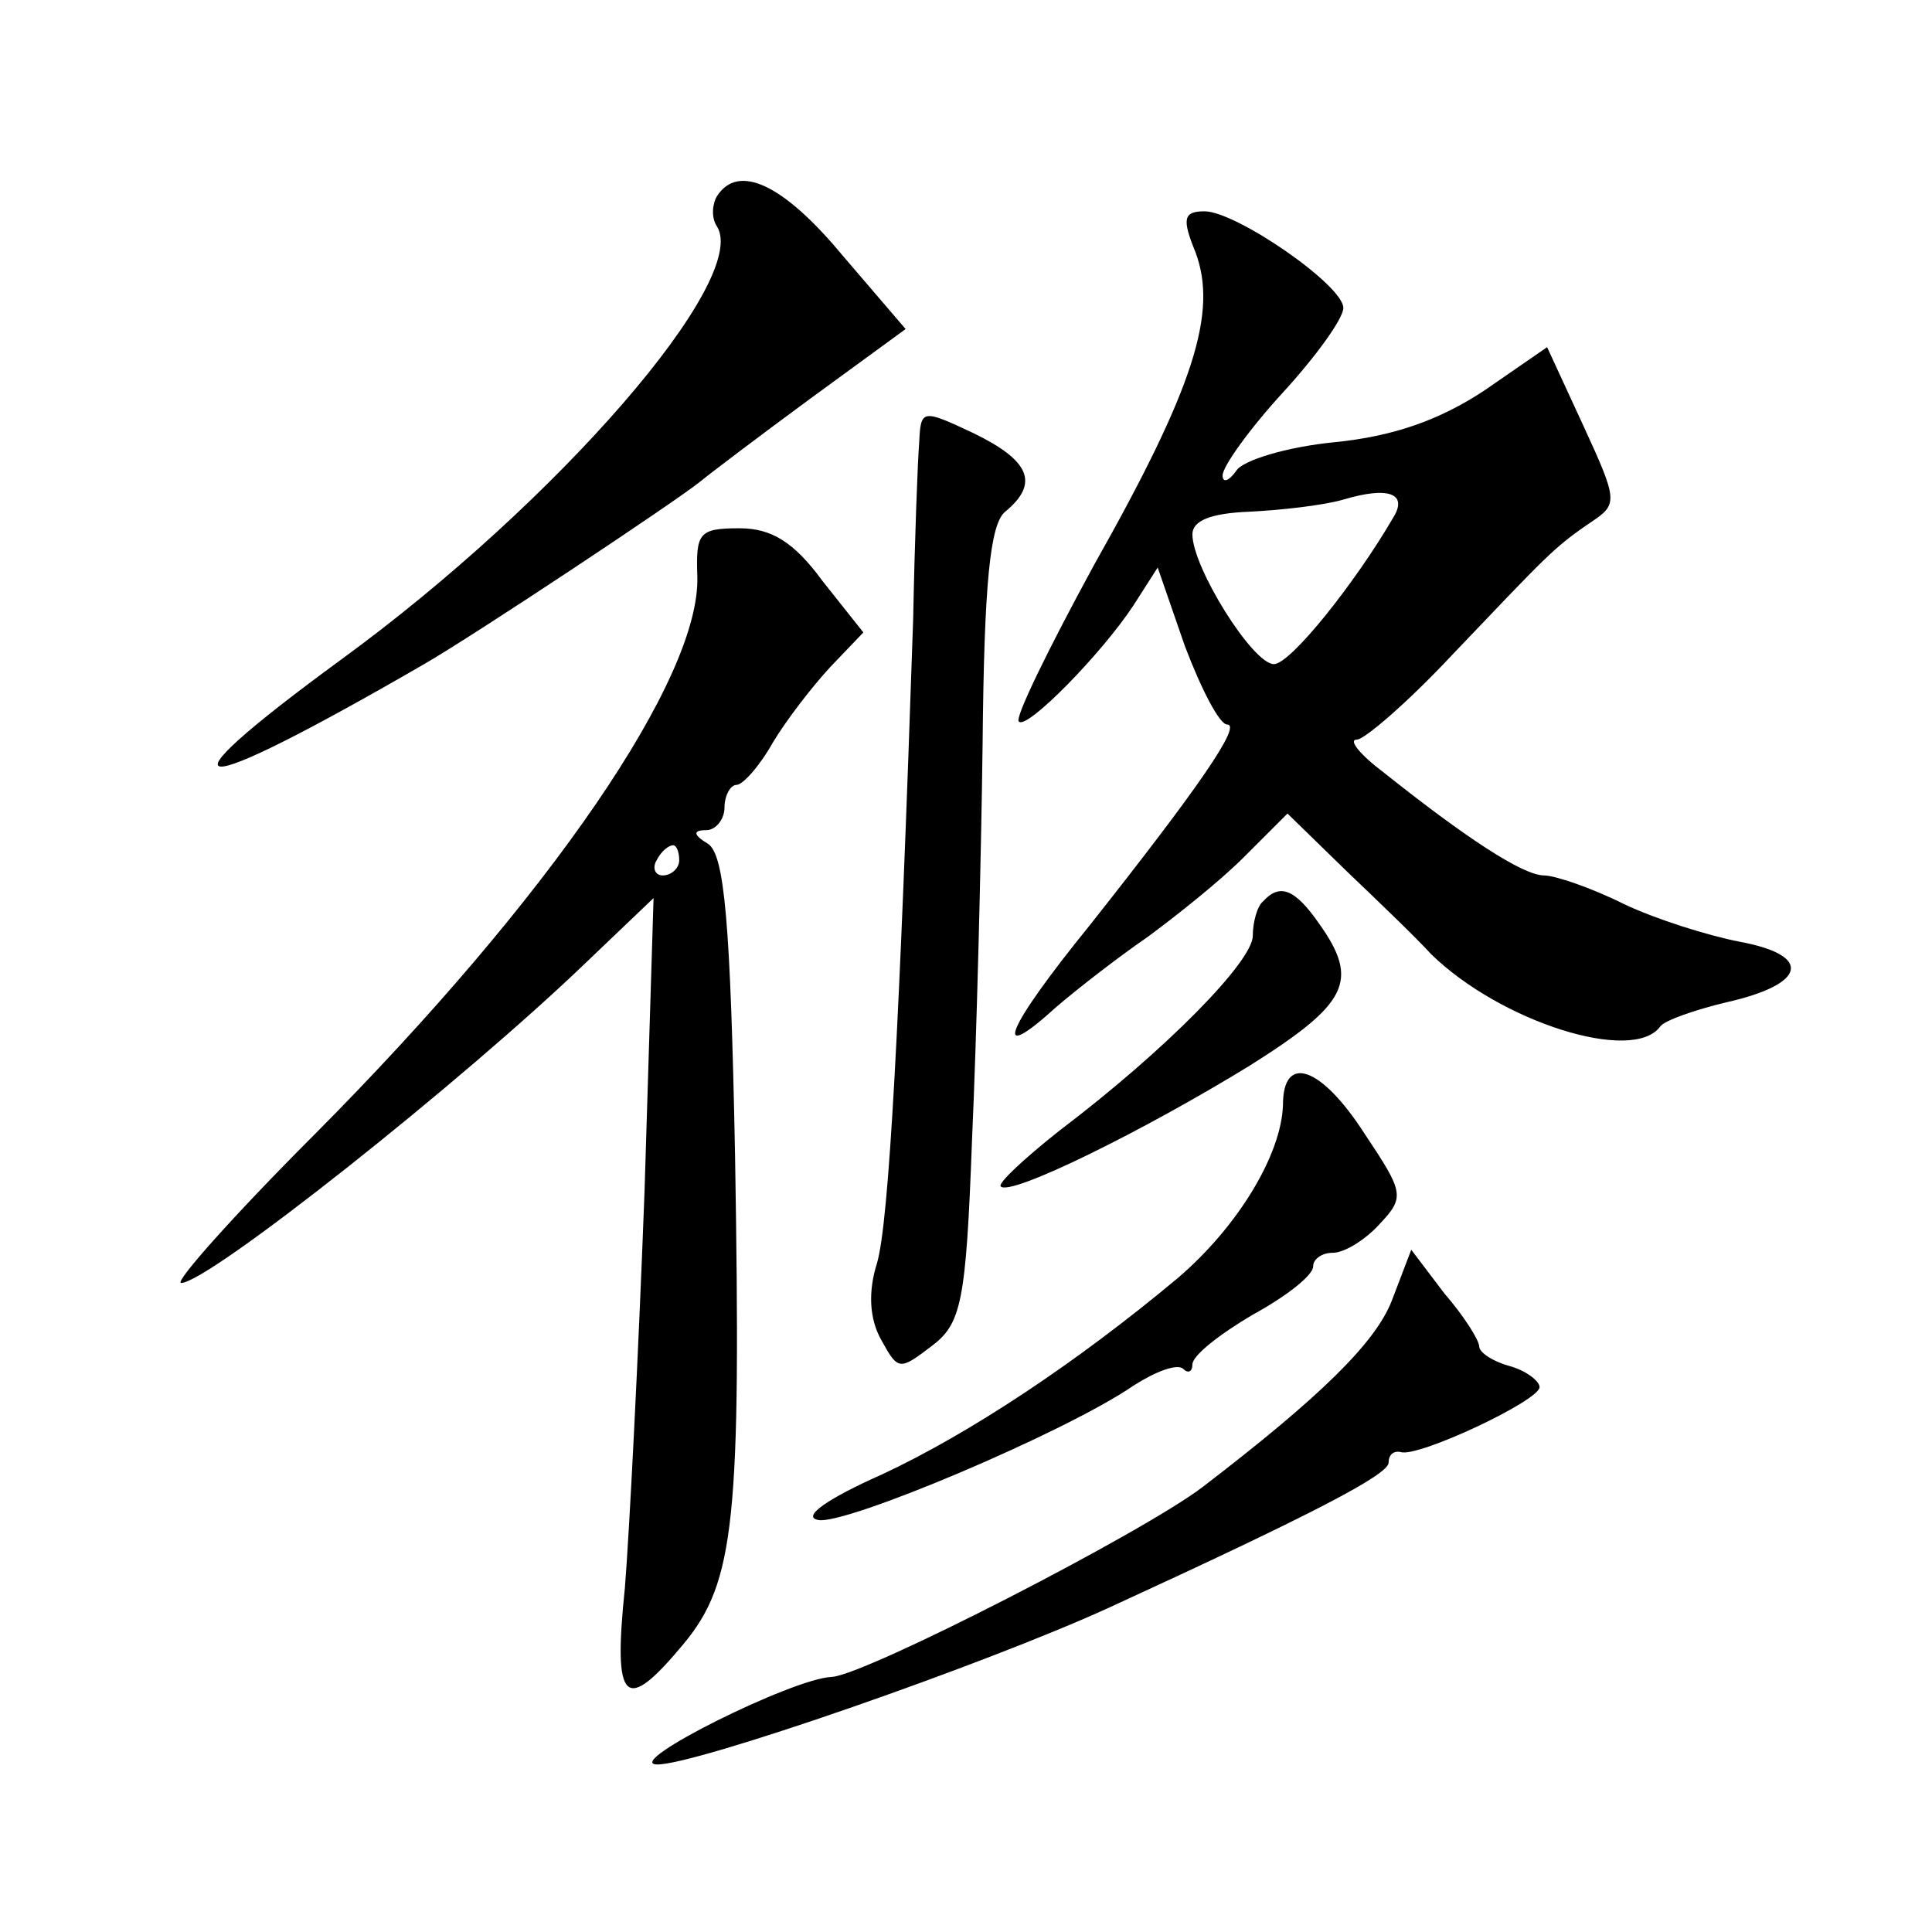 <?xml version="1.0" standalone="no"?>
<!DOCTYPE svg PUBLIC "-//W3C//DTD SVG 20010904//EN"
 "http://www.w3.org/TR/2001/REC-SVG-20010904/DTD/svg10.dtd">
<svg version="1.0" xmlns="http://www.w3.org/2000/svg"
 width="128pt" height="128pt" viewBox="0 0 128 128"
 preserveAspectRatio="xMidYMid meet">
<g transform="translate(0,128) scale(0.1,-0.1)"
fill="#0" stroke="none">
<path d="M475 1150 c-3 -5 -4 -14 0 -20 22 -35 -105 -182 -249 -287 -127 -93 -104
-95 55 -3 33 19 167 108 183 121 6 5 39 30 73 55 l63 46 -42 49 c-39 47 -69 61
-83 39z M792 1113 c15 -40 -1 -90 -67 -207 -30 -55 -53 -102 -50 -104 5 -6 55 45
76 77 l16 25 18 -52 c11 -29 23 -52 28 -52 10 0 -19 -42 -91 -133 -56 -69 -66 -94
-22 -54 14 12 41 33 60 46 19 14 48 37 64 53 l29 29 39 -38 c22 -21 47 -45 56 -55
46 -45 134 -73 152 -48 3 4 23 11 44 16 53 12 57 31 9 40 -21 4 -56 15 -77 25 -22
11 -46 19 -53 19 -14 0 -52 25 -106 68 -16 12 -24 22 -18 22 5 0 34 25 63 56 63
66 67 71 92 88 18 12 18 14 -5 64 l-24 52 -42 -29 c-29 -19 -59 -30 -99 -34 -31
-3 -61 -12 -65 -19 -5 -7 -9 -8 -9 -3 0 6 18 31 40 55 22 24 40 49 40 56 0 15 -71
64 -92 64 -14 0 -15 -5 -6 -27z m131 -176 c-25 -43 -68 -97 -79 -97 -14 0 -54 64
-54 86 0 9 12 14 38 15 20 1 48 4 62 8 30 9 43 4 33 -12z M609 987 c-1 -12 -3 -65
-4 -117 -9 -268 -16 -400 -24 -427 -6 -19 -5 -37 3 -51 11 -20 12 -20 33 -4 20
15 23 29 27 137 3 66 6 184 7 262 1 107 5 146 15 154 23 19 16 34 -21 52 -34 16
-35 16 -36 -6z M462 898 c2 -67 -97 -212 -253 -369 -54 -54 -94 -99 -89 -99 18
0 187 134 269 213 l44 42 -6 -195 c-4 -107 -10 -225 -13 -262 -8 -77 0 -84 39 -37
34 41 38 83 34 323 -3 155 -7 200 -18 207 -10 6 -10 9 -1 9 6 0 12 7 12 15 0 8
4 15 8 15 4 0 15 12 24 28 9 15 26 37 38 50 l22 23 -27 34 c-19 26 -34 35 -55 35
-27 0 -29 -3 -28 -32z m-12 -188 c0 -5 -5 -10 -11 -10 -5 0 -7 5 -4 10 3 6 8 10
11 10 2 0 4 -4 4 -10z M837 683 c-4 -3 -7 -14 -7 -23 0 -17 -58 -76 -128 -129 -24
-19 -41 -35 -39 -37 6 -7 95 37 165 80 65 41 73 56 46 94 -16 23 -26 27 -37 15z
M850 548 c-1 -33 -30 -81 -70 -115 -67 -56 -138 -103 -196 -130 -36 -16 -53 -28
-42 -30 17 -4 164 58 209 89 14 9 29 15 33 11 3 -3 6 -2 6 3 0 6 18 20 40 33 22
12 40 26 40 32 0 5 6 9 13 9 8 0 22 9 31 19 17 18 16 21 -10 60 -29 45 -54 53 -54
19z M922 418 c-11 -28 -48 -64 -125 -123 -39 -30 -224 -125 -246 -126 -26 -1 -138
-57 -116 -58 24 -1 217 66 300 104 135 62 185 88 185 96 0 5 3 8 8 7 11 -4 92 34
92 43 0 4 -9 11 -20 14 -11 3 -20 9 -20 13 0 4 -10 20 -23 35 l-22 29 -13 -34z"/>
</g>
</svg>
